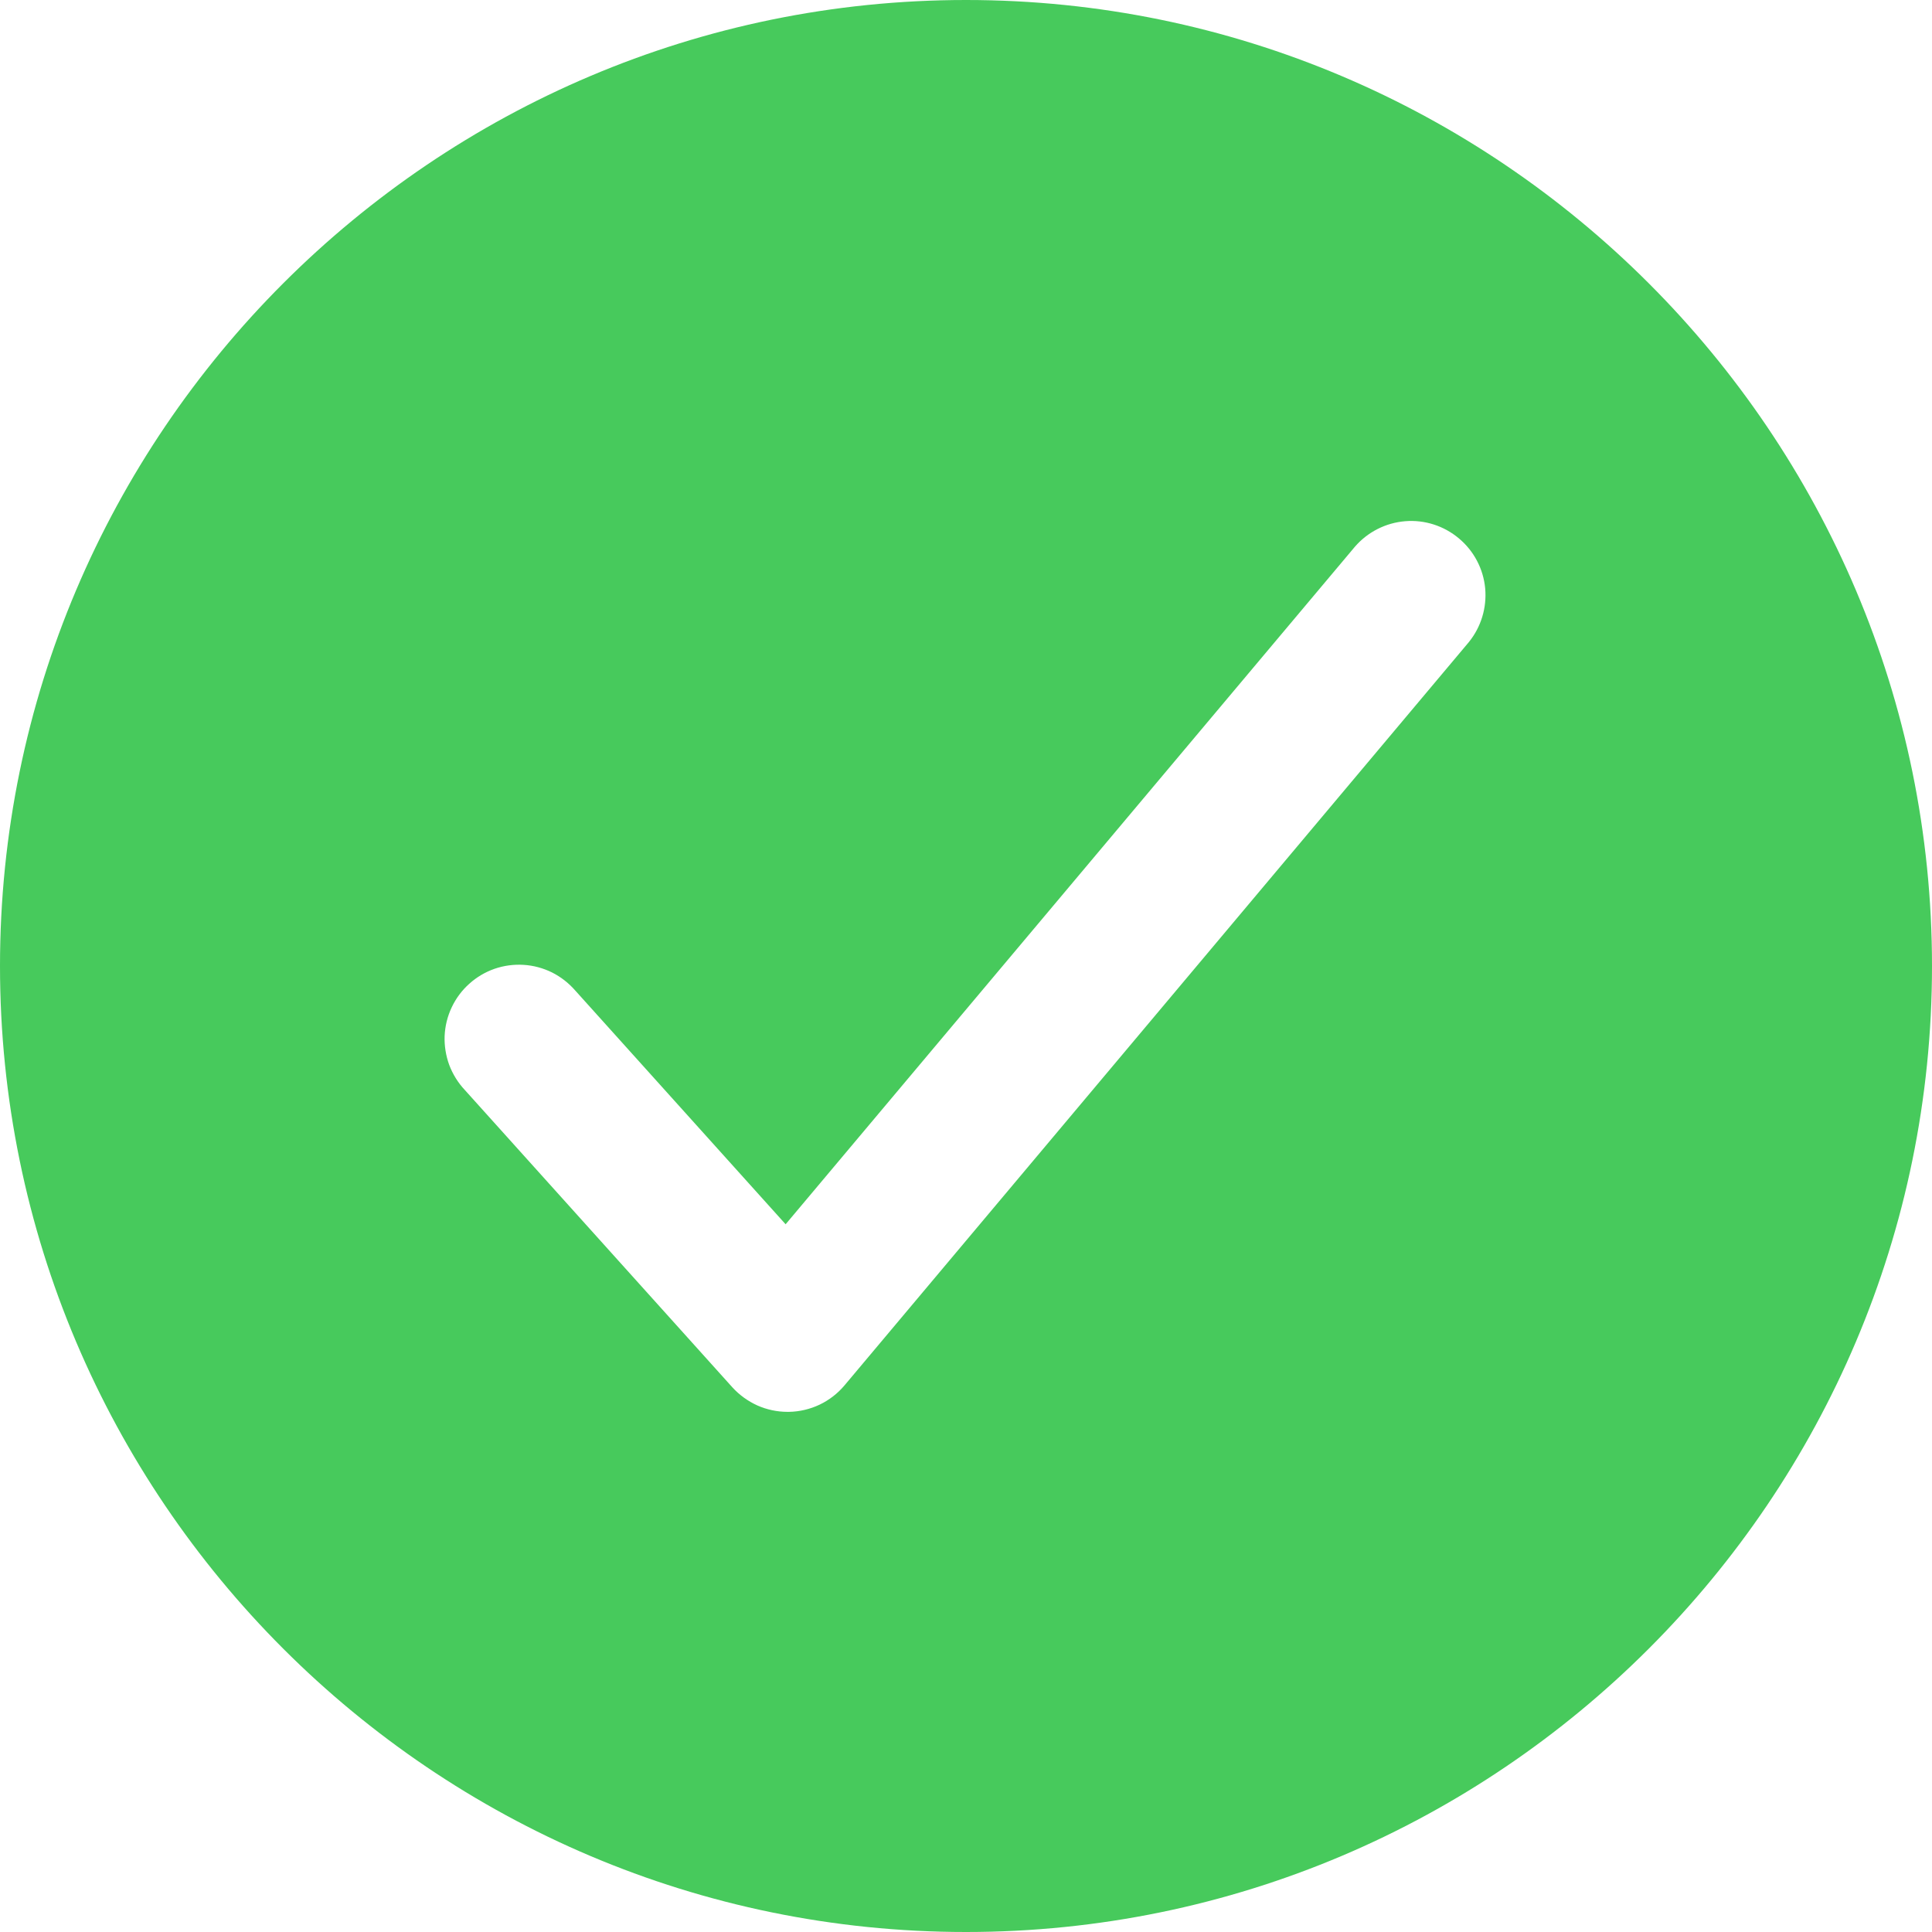 <svg width="22" height="22" viewBox="0 0 22 22" fill="none" xmlns="http://www.w3.org/2000/svg">
<path d="M11 0C4.935 0 0 4.935 0 11C0 17.065 4.935 22 11 22C17.065 22 22 17.065 22 11C22 4.935 17.065 0 11 0ZM16.725 7.313L9.617 15.775C9.539 15.868 9.442 15.943 9.333 15.995C9.223 16.047 9.104 16.075 8.982 16.077H8.968C8.85 16.077 8.732 16.052 8.624 16.004C8.516 15.955 8.419 15.885 8.339 15.797L5.293 12.412C5.216 12.33 5.156 12.233 5.116 12.128C5.077 12.022 5.059 11.909 5.063 11.797C5.068 11.684 5.095 11.574 5.143 11.472C5.191 11.37 5.259 11.278 5.343 11.203C5.427 11.127 5.525 11.069 5.631 11.032C5.738 10.995 5.851 10.98 5.963 10.987C6.076 10.994 6.186 11.024 6.287 11.074C6.388 11.125 6.477 11.195 6.551 11.28L8.946 13.941L15.429 6.225C15.575 6.057 15.78 5.953 16.002 5.935C16.223 5.917 16.443 5.988 16.613 6.131C16.784 6.274 16.891 6.478 16.912 6.699C16.932 6.921 16.865 7.141 16.725 7.313Z" fill="#47CA5C"/>
</svg>
